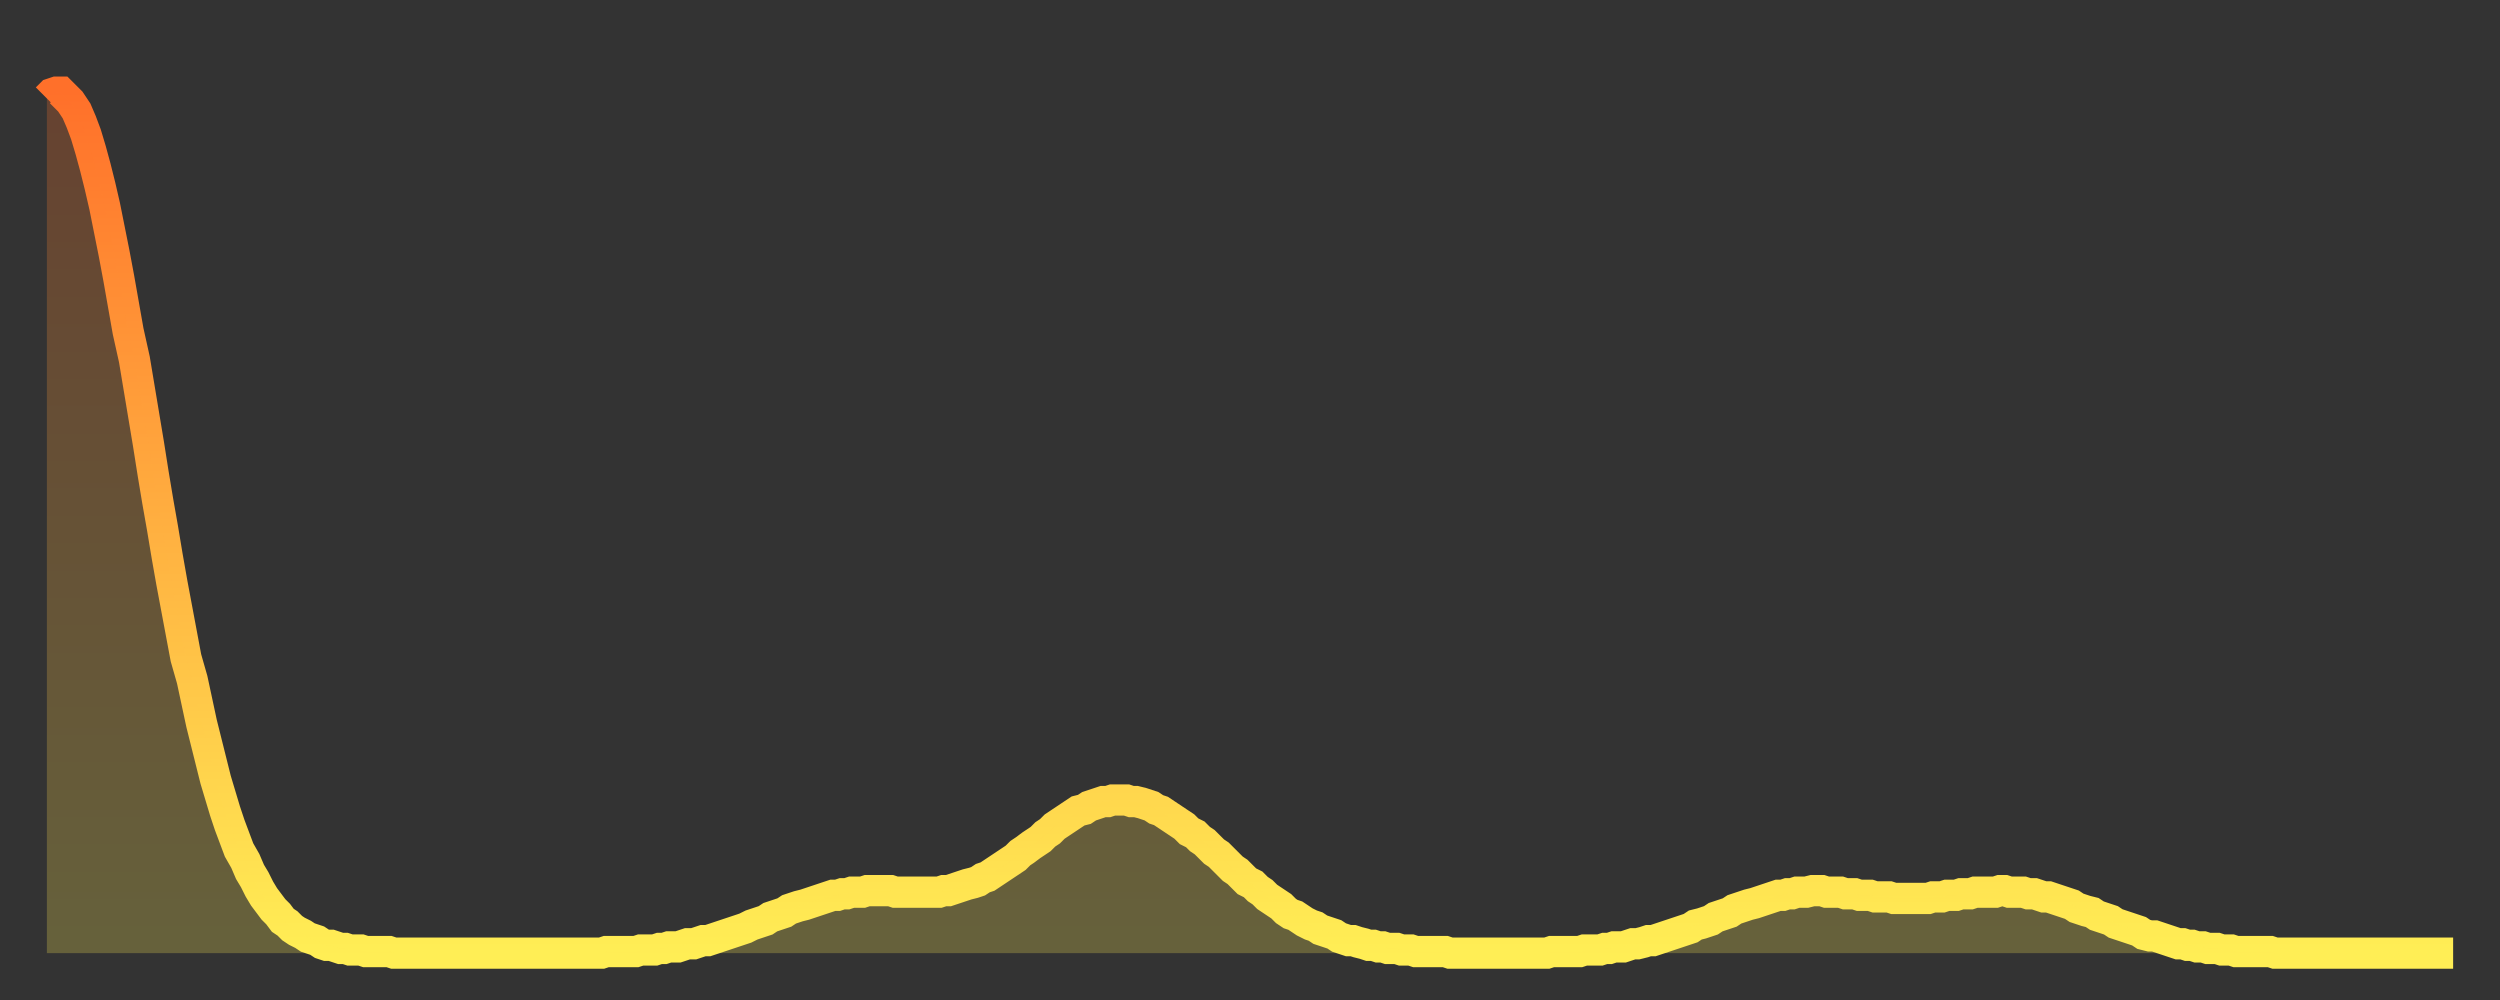 <?xml version="1.0" encoding="utf-8" ?>
<svg baseProfile="full" height="64" version="1.1" width="160" xmlns="http://www.w3.org/2000/svg" xmlns:ev="http://www.w3.org/2001/xml-events" xmlns:xlink="http://www.w3.org/1999/xlink"><rect width="100%" height="100%" fill="#333333" stroke="none"/><defs><linearGradient id="id6271484" x1="0" x2="0" y1="0" y2="1"><stop offset="0%" stop-color="#ff702a" /><stop offset="50%" stop-color="#ffaf40" /><stop offset="100%" stop-color="#ffee55" /></linearGradient></defs><g transform="translate(3,3)"><g><path d="M 0.0 3.3 0.3 3.0 0.6 2.9 0.9 2.9 1.2 3.2 1.5 3.5 1.9 4.1 2.2 4.8 2.5 5.6 2.8 6.6 3.1 7.7 3.4 8.9 3.7 10.2 4.0 11.7 4.3 13.2 4.6 14.8 4.9 16.5 5.2 18.2 5.6 20.0 5.9 21.8 6.2 23.6 6.5 25.4 6.8 27.3 7.1 29.1 7.4 30.8 7.7 32.6 8.0 34.3 8.3 35.9 8.6 37.5 8.9 39.1 9.3 40.5 9.6 41.9 9.9 43.3 10.2 44.5 10.5 45.7 10.8 46.9 11.1 47.9 11.4 48.9 11.7 49.8 12.0 50.6 12.3 51.4 12.7 52.1 13.0 52.8 13.3 53.3 13.6 53.9 13.9 54.4 14.2 54.8 14.5 55.2 14.8 55.5 15.1 55.9 15.4 56.1 15.7 56.4 16.0 56.6 16.4 56.8 16.7 57.0 17.0 57.1 17.3 57.2 17.6 57.4 17.9 57.5 18.2 57.5 18.5 57.6 18.8 57.7 19.1 57.7 19.4 57.8 19.8 57.8 20.1 57.8 20.4 57.9 20.7 57.9 21.0 57.9 21.3 57.9 21.6 57.9 21.9 57.9 22.2 58.0 22.5 58.0 22.8 58.0 23.1 58.0 23.5 58.0 23.8 58.0 24.1 58.0 24.4 58.0 24.7 58.0 25.0 58.0 25.3 58.0 25.6 58.0 25.9 58.0 26.2 58.0 26.5 58.0 26.8 58.0 27.2 58.0 27.5 58.0 27.8 58.0 28.1 58.0 28.4 58.0 28.7 58.0 29.0 58.0 29.3 58.0 29.6 58.0 29.9 58.0 30.2 58.0 30.6 58.0 30.9 58.0 31.2 58.0 31.5 58.0 31.8 58.0 32.1 58.0 32.4 58.0 32.7 58.0 33.0 58.0 33.3 58.0 33.6 58.0 33.9 58.0 34.3 58.0 34.6 58.0 34.9 58.0 35.2 58.0 35.5 58.0 35.8 57.9 36.1 57.9 36.4 57.9 36.7 57.9 37.0 57.9 37.3 57.9 37.7 57.9 38.0 57.8 38.3 57.8 38.6 57.8 38.9 57.8 39.2 57.7 39.5 57.7 39.8 57.6 40.1 57.6 40.4 57.6 40.7 57.5 41.0 57.4 41.4 57.4 41.7 57.3 42.0 57.2 42.3 57.2 42.6 57.1 42.9 57.0 43.2 56.9 43.5 56.8 43.8 56.7 44.1 56.6 44.4 56.5 44.7 56.4 45.1 56.2 45.4 56.1 45.7 56.0 46.0 55.9 46.3 55.7 46.6 55.6 46.9 55.5 47.2 55.4 47.5 55.2 47.8 55.1 48.1 55.0 48.5 54.9 48.8 54.8 49.1 54.7 49.4 54.6 49.7 54.5 50.0 54.4 50.3 54.3 50.6 54.3 50.9 54.2 51.2 54.2 51.5 54.1 51.8 54.1 52.2 54.1 52.5 54.0 52.8 54.0 53.1 54.0 53.4 54.0 53.7 54.0 54.0 54.0 54.3 54.1 54.6 54.1 54.9 54.1 55.2 54.1 55.6 54.1 55.9 54.1 56.2 54.1 56.5 54.1 56.8 54.1 57.1 54.1 57.4 54.0 57.7 54.0 58.0 53.9 58.3 53.8 58.6 53.7 58.9 53.6 59.3 53.5 59.6 53.4 59.9 53.2 60.2 53.1 60.5 52.9 60.8 52.7 61.1 52.5 61.4 52.3 61.7 52.1 62.0 51.9 62.3 51.6 62.6 51.4 63.0 51.1 63.3 50.9 63.6 50.7 63.9 50.4 64.2 50.2 64.5 49.9 64.8 49.7 65.1 49.5 65.4 49.3 65.7 49.1 66.0 48.9 66.4 48.8 66.7 48.6 67.0 48.5 67.3 48.4 67.6 48.3 67.9 48.3 68.2 48.2 68.5 48.2 68.8 48.2 69.1 48.2 69.4 48.3 69.7 48.3 70.1 48.4 70.4 48.5 70.7 48.6 71.0 48.8 71.3 48.9 71.6 49.1 71.9 49.3 72.2 49.5 72.5 49.7 72.8 49.9 73.1 50.2 73.5 50.4 73.8 50.7 74.1 50.9 74.4 51.2 74.7 51.5 75.0 51.7 75.3 52.0 75.6 52.3 75.9 52.6 76.2 52.8 76.5 53.1 76.8 53.4 77.2 53.6 77.5 53.9 77.8 54.1 78.1 54.4 78.4 54.6 78.7 54.8 79.0 55.0 79.3 55.3 79.6 55.5 79.9 55.6 80.2 55.8 80.5 56.0 80.9 56.2 81.2 56.3 81.5 56.5 81.8 56.6 82.1 56.7 82.4 56.8 82.7 57.0 83.0 57.1 83.3 57.2 83.6 57.2 83.9 57.3 84.3 57.4 84.6 57.5 84.9 57.5 85.2 57.6 85.5 57.6 85.8 57.7 86.1 57.7 86.4 57.7 86.7 57.8 87.0 57.8 87.3 57.8 87.6 57.9 88.0 57.9 88.3 57.9 88.6 57.9 88.9 57.9 89.2 57.9 89.5 57.9 89.8 58.0 90.1 58.0 90.4 58.0 90.7 58.0 91.0 58.0 91.4 58.0 91.7 58.0 92.0 58.0 92.3 58.0 92.6 58.0 92.9 58.0 93.2 58.0 93.5 58.0 93.8 58.0 94.1 58.0 94.4 58.0 94.7 58.0 95.1 58.0 95.4 58.0 95.7 58.0 96.0 58.0 96.3 57.9 96.6 57.9 96.9 57.9 97.2 57.9 97.5 57.9 97.8 57.9 98.1 57.9 98.4 57.8 98.8 57.8 99.1 57.8 99.4 57.8 99.7 57.7 100.0 57.7 100.3 57.6 100.6 57.6 100.9 57.6 101.2 57.5 101.5 57.4 101.8 57.4 102.2 57.3 102.5 57.2 102.8 57.2 103.1 57.1 103.4 57.0 103.7 56.9 104.0 56.8 104.3 56.7 104.6 56.6 104.9 56.5 105.2 56.4 105.5 56.2 105.9 56.1 106.2 56.0 106.5 55.9 106.8 55.7 107.1 55.6 107.4 55.5 107.7 55.4 108.0 55.2 108.3 55.1 108.6 55.0 108.9 54.9 109.3 54.8 109.6 54.7 109.9 54.6 110.2 54.5 110.5 54.4 110.8 54.3 111.1 54.3 111.4 54.2 111.7 54.2 112.0 54.1 112.3 54.1 112.6 54.1 113.0 54.0 113.3 54.0 113.6 54.0 113.9 54.1 114.2 54.1 114.5 54.1 114.8 54.1 115.1 54.2 115.4 54.2 115.7 54.2 116.0 54.3 116.3 54.3 116.7 54.3 117.0 54.4 117.3 54.4 117.6 54.4 117.9 54.4 118.2 54.5 118.5 54.5 118.8 54.5 119.1 54.5 119.4 54.5 119.7 54.5 120.1 54.5 120.4 54.5 120.7 54.4 121.0 54.4 121.3 54.4 121.6 54.3 121.9 54.3 122.2 54.3 122.5 54.2 122.8 54.2 123.1 54.2 123.4 54.1 123.8 54.1 124.1 54.1 124.4 54.1 124.7 54.1 125.0 54.0 125.3 54.0 125.6 54.1 125.9 54.1 126.2 54.1 126.5 54.1 126.8 54.2 127.2 54.2 127.5 54.3 127.8 54.4 128.1 54.4 128.4 54.5 128.7 54.6 129.0 54.7 129.3 54.8 129.6 54.9 129.9 55.1 130.2 55.2 130.5 55.3 130.9 55.4 131.2 55.6 131.5 55.7 131.8 55.8 132.1 55.9 132.4 56.1 132.7 56.2 133.0 56.3 133.3 56.4 133.6 56.5 133.9 56.6 134.2 56.8 134.6 56.9 134.9 56.9 135.2 57.0 135.5 57.1 135.8 57.2 136.1 57.3 136.4 57.4 136.7 57.4 137.0 57.5 137.3 57.5 137.6 57.6 138.0 57.6 138.3 57.7 138.6 57.7 138.9 57.7 139.2 57.8 139.5 57.8 139.8 57.8 140.1 57.9 140.4 57.9 140.7 57.9 141.0 57.9 141.3 57.9 141.7 57.9 142.0 57.9 142.3 57.9 142.6 58.0 142.9 58.0 143.2 58.0 143.5 58.0 143.8 58.0 144.1 58.0 144.4 58.0 144.7 58.0 145.1 58.0 145.4 58.0 145.7 58.0 146.0 58.0 146.3 58.0 146.6 58.0 146.9 58.0 147.2 58.0 147.5 58.0 147.8 58.0 148.1 58.0 148.4 58.0 148.8 58.0 149.1 58.0 149.4 58.0 149.7 58.0 150.0 58.0 150.3 58.0 150.6 58.0 150.9 58.0 151.2 58.0 151.5 58.0 151.8 58.0 152.1 58.0 152.5 58.0 152.8 58.0 153.1 58.0 153.4 58.0 153.7 58.0 154.0 58.0" fill="none" id="graph-curve" opacity="1" stroke="url(#id6271484)" stroke-width="2" /><path d="M 0 58 L 0.0 3.3 0.3 3.0 0.6 2.9 0.9 2.9 1.2 3.2 1.5 3.5 1.9 4.1 2.2 4.8 2.5 5.6 2.8 6.6 3.1 7.7 3.4 8.9 3.7 10.2 4.0 11.7 4.3 13.2 4.6 14.8 4.9 16.5 5.2 18.2 5.6 20.0 5.9 21.8 6.2 23.6 6.5 25.4 6.8 27.3 7.1 29.1 7.4 30.8 7.7 32.6 8.0 34.3 8.3 35.9 8.6 37.5 8.9 39.1 9.3 40.5 9.6 41.9 9.9 43.3 10.2 44.5 10.5 45.7 10.8 46.9 11.1 47.9 11.4 48.9 11.7 49.8 12.0 50.6 12.3 51.4 12.7 52.1 13.0 52.8 13.3 53.3 13.6 53.9 13.9 54.4 14.2 54.8 14.5 55.2 14.8 55.5 15.1 55.9 15.4 56.1 15.7 56.4 16.0 56.6 16.4 56.8 16.7 57.0 17.0 57.1 17.3 57.2 17.6 57.4 17.9 57.5 18.2 57.5 18.5 57.6 18.8 57.7 19.1 57.7 19.4 57.8 19.8 57.8 20.1 57.8 20.4 57.9 20.7 57.9 21.0 57.9 21.3 57.9 21.6 57.9 21.9 57.9 22.2 58.0 22.5 58.0 22.8 58.0 23.1 58.0 23.5 58.0 23.8 58.0 24.1 58.0 24.4 58.0 24.7 58.0 25.0 58.0 25.3 58.0 25.6 58.0 25.9 58.0 26.2 58.0 26.5 58.0 26.8 58.0 27.2 58.0 27.5 58.0 27.8 58.0 28.1 58.0 28.4 58.0 28.7 58.0 29.0 58.0 29.3 58.0 29.6 58.0 29.9 58.0 30.2 58.0 30.6 58.0 30.9 58.0 31.2 58.0 31.5 58.0 31.8 58.0 32.1 58.0 32.4 58.0 32.7 58.0 33.0 58.0 33.3 58.0 33.6 58.0 33.9 58.0 34.3 58.0 34.6 58.0 34.9 58.0 35.2 58.0 35.5 58.0 35.8 57.9 36.1 57.9 36.4 57.9 36.7 57.9 37.0 57.9 37.3 57.9 37.7 57.9 38.0 57.8 38.3 57.8 38.6 57.8 38.9 57.8 39.2 57.7 39.5 57.7 39.8 57.6 40.1 57.6 40.4 57.6 40.7 57.5 41.0 57.4 41.4 57.4 41.7 57.3 42.0 57.2 42.3 57.2 42.6 57.1 42.9 57.0 43.2 56.9 43.5 56.8 43.8 56.7 44.1 56.6 44.4 56.5 44.7 56.4 45.1 56.2 45.4 56.1 45.7 56.0 46.0 55.9 46.3 55.7 46.6 55.6 46.9 55.5 47.2 55.4 47.5 55.2 47.8 55.1 48.1 55.0 48.5 54.9 48.8 54.8 49.1 54.7 49.4 54.6 49.7 54.5 50.0 54.4 50.3 54.3 50.6 54.3 50.9 54.2 51.2 54.2 51.5 54.1 51.8 54.1 52.2 54.1 52.5 54.0 52.8 54.0 53.1 54.0 53.4 54.0 53.7 54.0 54.0 54.0 54.3 54.1 54.6 54.1 54.9 54.1 55.2 54.1 55.6 54.1 55.9 54.1 56.2 54.1 56.5 54.1 56.8 54.1 57.1 54.1 57.4 54.0 57.7 54.0 58.0 53.9 58.3 53.8 58.6 53.7 58.9 53.6 59.3 53.5 59.6 53.4 59.9 53.2 60.2 53.1 60.5 52.9 60.8 52.7 61.1 52.5 61.4 52.3 61.7 52.1 62.0 51.9 62.3 51.6 62.6 51.4 63.0 51.1 63.3 50.9 63.6 50.7 63.9 50.4 64.2 50.2 64.5 49.9 64.8 49.7 65.1 49.5 65.4 49.3 65.7 49.1 66.0 48.9 66.4 48.8 66.7 48.6 67.0 48.5 67.3 48.4 67.6 48.3 67.9 48.3 68.2 48.2 68.5 48.2 68.8 48.2 69.1 48.2 69.4 48.3 69.7 48.3 70.1 48.4 70.4 48.5 70.7 48.6 71.0 48.8 71.3 48.9 71.6 49.1 71.9 49.3 72.2 49.5 72.5 49.7 72.8 49.9 73.1 50.2 73.5 50.4 73.8 50.7 74.1 50.9 74.4 51.2 74.7 51.5 75.0 51.7 75.3 52.0 75.6 52.3 75.9 52.6 76.2 52.8 76.5 53.1 76.8 53.4 77.2 53.6 77.5 53.9 77.8 54.1 78.1 54.4 78.4 54.6 78.7 54.8 79.0 55.0 79.3 55.3 79.6 55.5 79.9 55.6 80.2 55.8 80.5 56.0 80.9 56.2 81.2 56.3 81.5 56.5 81.8 56.6 82.1 56.7 82.4 56.8 82.7 57.0 83.0 57.1 83.3 57.2 83.6 57.2 83.9 57.3 84.3 57.4 84.6 57.5 84.9 57.5 85.2 57.6 85.5 57.6 85.8 57.7 86.1 57.7 86.4 57.7 86.7 57.8 87.0 57.8 87.3 57.8 87.6 57.9 88.0 57.9 88.3 57.9 88.6 57.9 88.9 57.9 89.2 57.9 89.5 57.9 89.8 58.0 90.1 58.0 90.4 58.0 90.7 58.0 91.0 58.0 91.4 58.0 91.7 58.0 92.0 58.0 92.3 58.0 92.6 58.0 92.9 58.0 93.2 58.0 93.5 58.0 93.8 58.0 94.1 58.0 94.4 58.0 94.7 58.0 95.1 58.0 95.4 58.0 95.7 58.0 96.0 58.0 96.3 57.9 96.6 57.9 96.9 57.9 97.2 57.9 97.5 57.9 97.8 57.9 98.1 57.9 98.4 57.8 98.8 57.8 99.1 57.8 99.4 57.8 99.7 57.7 100.0 57.7 100.3 57.6 100.6 57.6 100.9 57.6 101.2 57.5 101.5 57.4 101.8 57.4 102.2 57.3 102.5 57.2 102.8 57.2 103.1 57.1 103.4 57.0 103.7 56.9 104.0 56.8 104.3 56.7 104.6 56.6 104.9 56.5 105.2 56.4 105.5 56.2 105.9 56.1 106.2 56.0 106.5 55.9 106.8 55.7 107.1 55.6 107.4 55.5 107.7 55.4 108.0 55.2 108.3 55.1 108.6 55.0 108.9 54.9 109.3 54.8 109.6 54.7 109.9 54.6 110.2 54.5 110.5 54.4 110.8 54.3 111.1 54.3 111.4 54.2 111.7 54.2 112.0 54.1 112.3 54.1 112.6 54.1 113.0 54.0 113.3 54.0 113.6 54.0 113.9 54.1 114.2 54.1 114.5 54.1 114.8 54.1 115.1 54.2 115.4 54.2 115.7 54.2 116.0 54.3 116.3 54.3 116.7 54.3 117.0 54.4 117.3 54.4 117.6 54.4 117.9 54.4 118.2 54.5 118.5 54.5 118.8 54.5 119.1 54.5 119.4 54.5 119.7 54.5 120.1 54.5 120.4 54.5 120.7 54.4 121.0 54.4 121.3 54.4 121.6 54.3 121.9 54.3 122.2 54.3 122.5 54.2 122.8 54.2 123.1 54.2 123.4 54.1 123.8 54.1 124.1 54.1 124.4 54.1 124.7 54.1 125.0 54.0 125.3 54.0 125.6 54.1 125.9 54.1 126.2 54.1 126.5 54.1 126.8 54.2 127.2 54.2 127.5 54.3 127.8 54.4 128.1 54.4 128.4 54.5 128.7 54.6 129.0 54.7 129.3 54.8 129.6 54.9 129.9 55.1 130.2 55.2 130.5 55.3 130.9 55.4 131.2 55.6 131.5 55.7 131.8 55.8 132.1 55.9 132.4 56.1 132.7 56.2 133.0 56.3 133.3 56.4 133.6 56.5 133.9 56.6 134.2 56.8 134.6 56.9 134.9 56.9 135.2 57.0 135.5 57.1 135.8 57.2 136.1 57.3 136.4 57.4 136.7 57.4 137.0 57.5 137.3 57.5 137.6 57.6 138.0 57.6 138.3 57.7 138.6 57.7 138.9 57.7 139.2 57.8 139.5 57.8 139.8 57.8 140.1 57.9 140.4 57.9 140.7 57.9 141.0 57.9 141.3 57.9 141.7 57.9 142.0 57.9 142.3 57.9 142.6 58.0 142.9 58.0 143.2 58.0 143.5 58.0 143.8 58.0 144.1 58.0 144.4 58.0 144.7 58.0 145.1 58.0 145.4 58.0 145.7 58.0 146.0 58.0 146.3 58.0 146.6 58.0 146.9 58.0 147.2 58.0 147.5 58.0 147.8 58.0 148.1 58.0 148.4 58.0 148.8 58.0 149.1 58.0 149.4 58.0 149.7 58.0 150.0 58.0 150.3 58.0 150.6 58.0 150.9 58.0 151.2 58.0 151.5 58.0 151.8 58.0 152.1 58.0 152.5 58.0 152.8 58.0 153.1 58.0 153.4 58.0 153.7 58.0 154.0 58.0 154 58" fill="url(#id6271484)" fill-opacity=".25" id="graph-shadow" /></g></g></svg>